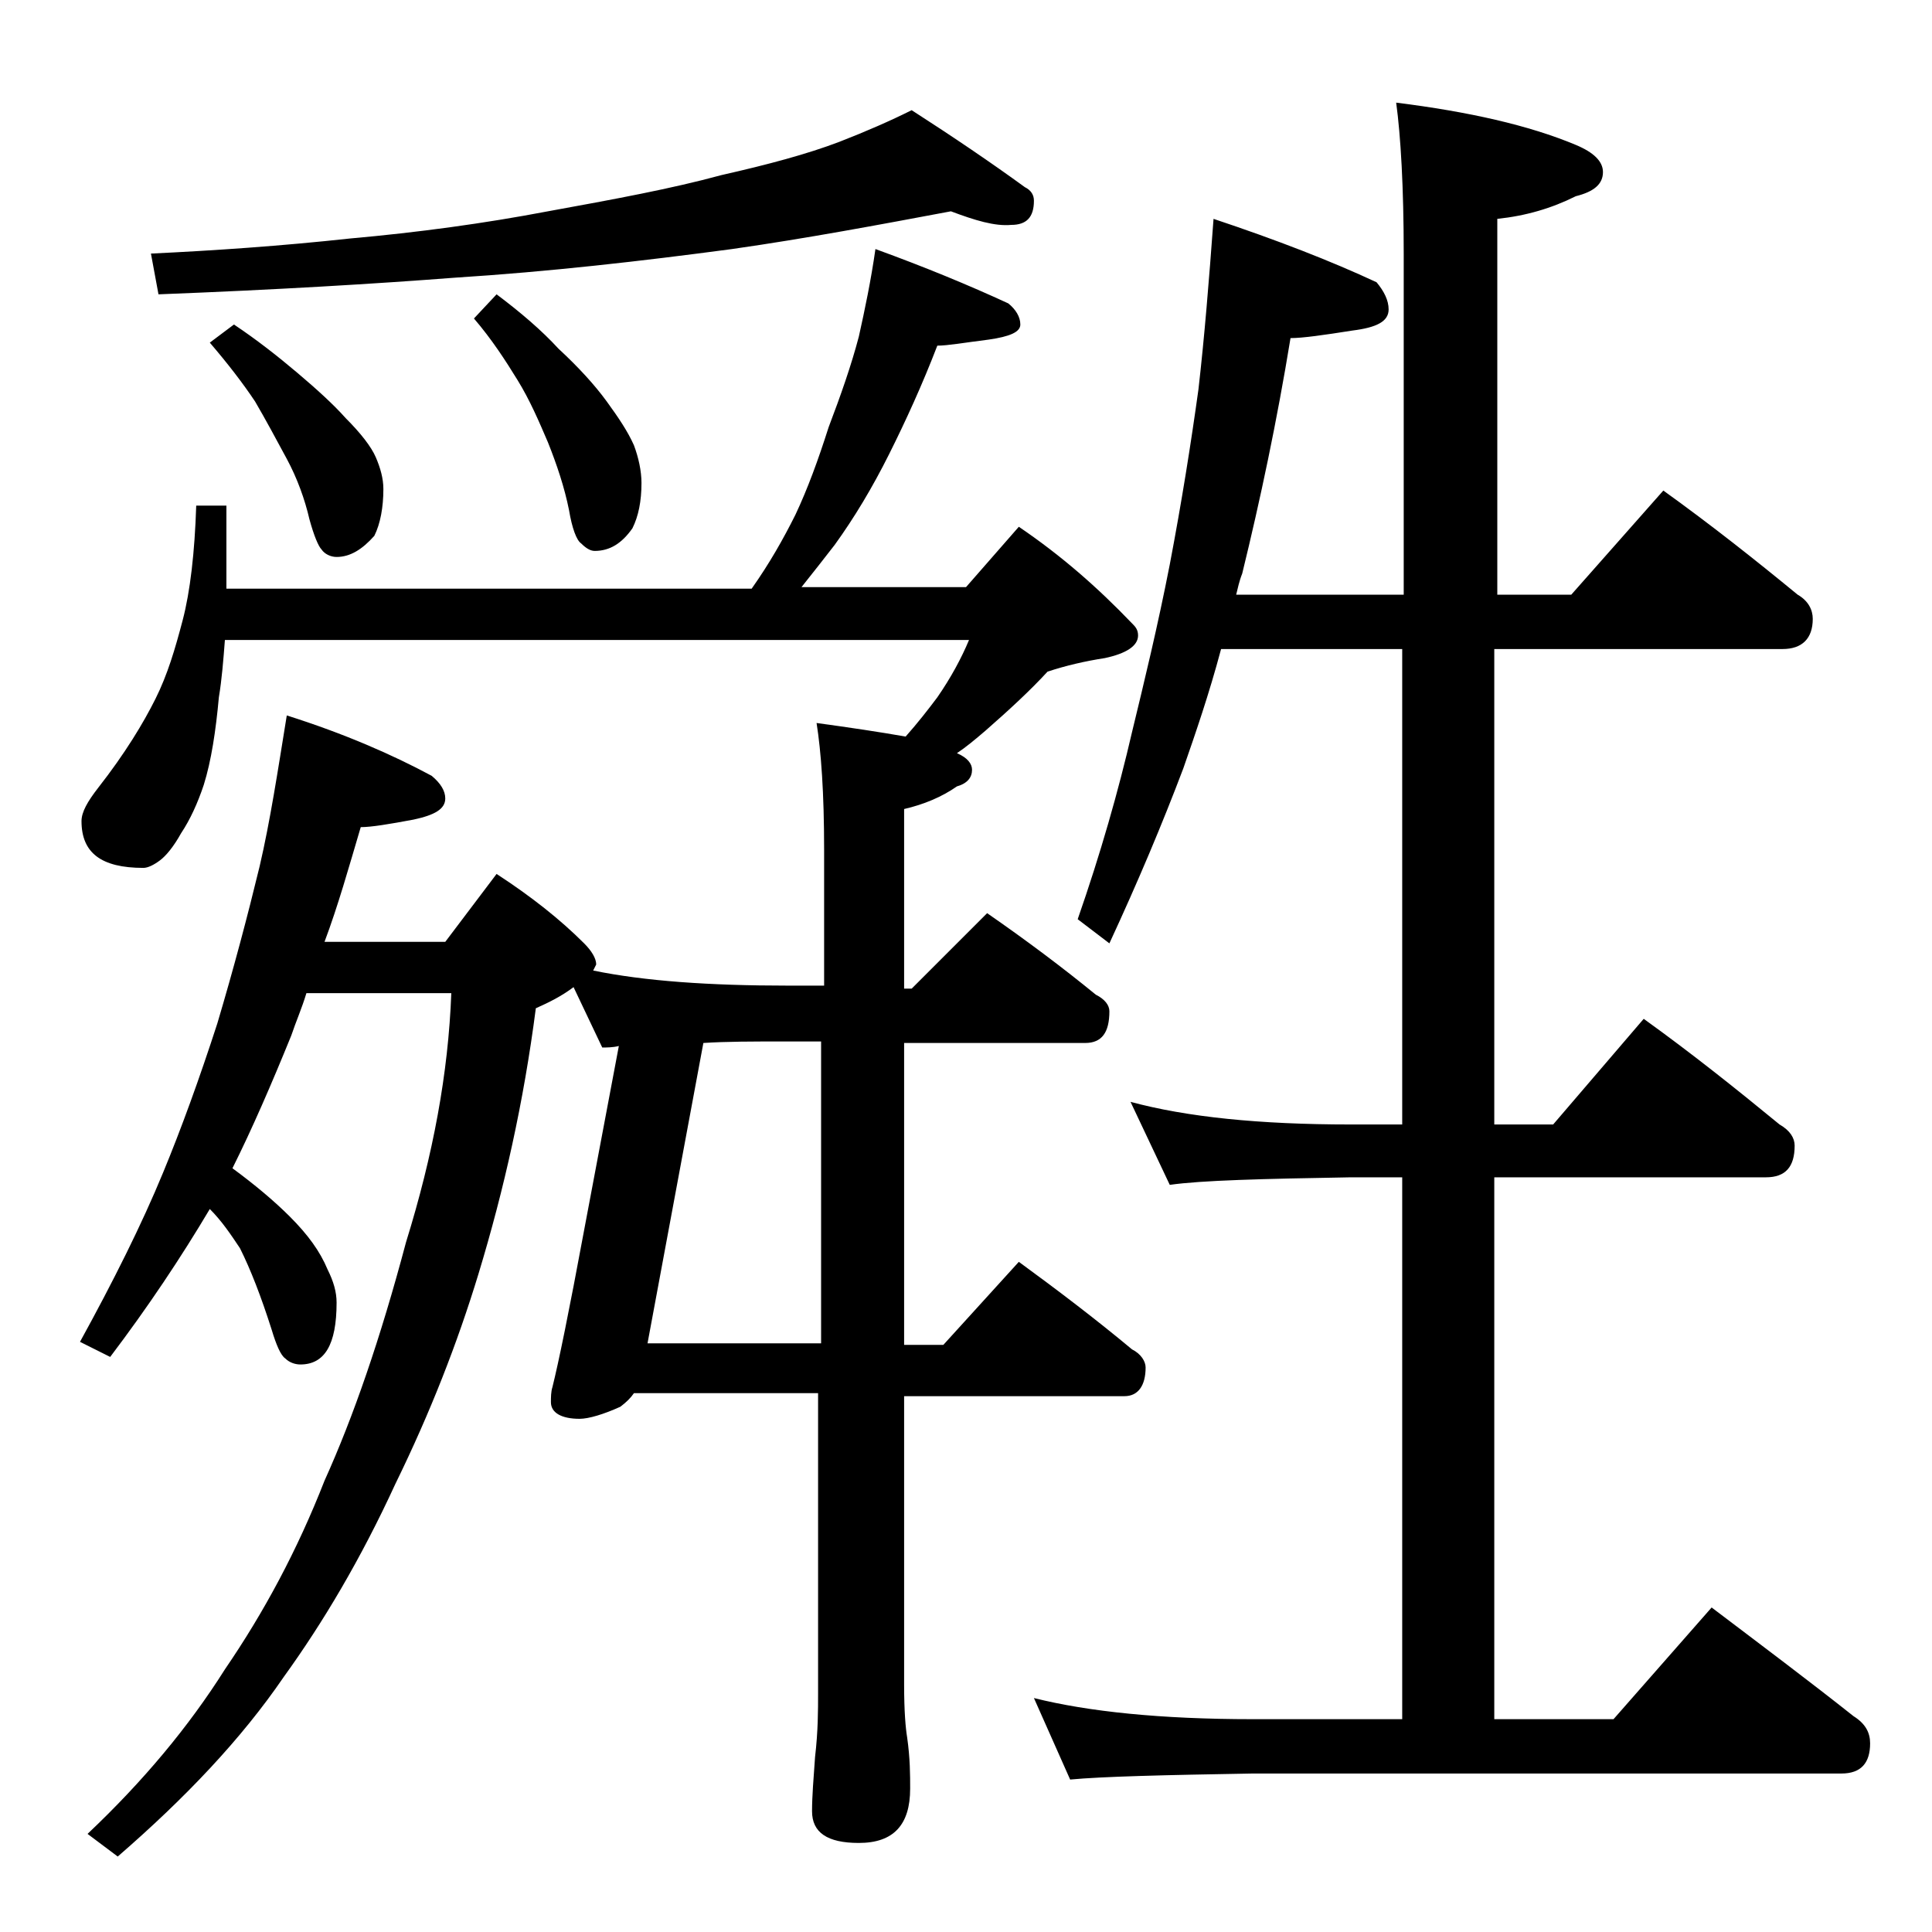 <?xml version="1.0" encoding="utf-8"?>
<!-- Generator: Adobe Illustrator 18.0.0, SVG Export Plug-In . SVG Version: 6.00 Build 0)  -->
<!DOCTYPE svg PUBLIC "-//W3C//DTD SVG 1.1//EN" "http://www.w3.org/Graphics/SVG/1.1/DTD/svg11.dtd">
<svg version="1.1" id="Layer_1" xmlns="http://www.w3.org/2000/svg" xmlns:xlink="http://www.w3.org/1999/xlink" x="0px" y="0px"
	 viewBox="0 0 128 128" enable-background="new 0 0 128 128" xml:space="preserve">
<path d="M58,16.5c3.3,1.2,6.2,2.4,8.8,3.6c0.5,0.4,0.8,0.9,0.8,1.4s-0.7,0.8-2.1,1c-1.6,0.2-2.7,0.4-3.4,0.4c-1,2.6-2.1,5-3.2,7.2
	c-1.1,2.2-2.3,4.2-3.6,6c-0.7,0.9-1.4,1.8-2.2,2.8H64l3.5-4c2.8,1.9,5.2,4,7.5,6.4c0.2,0.2,0.4,0.4,0.4,0.8c0,0.7-0.8,1.2-2.2,1.5
	c-1.3,0.2-2.6,0.5-3.8,0.9c-1.1,1.2-2.5,2.5-4.1,3.9c-0.7,0.6-1.3,1.1-1.9,1.5c0.7,0.3,1,0.7,1,1.1c0,0.5-0.3,0.9-1,1.1
	c-1,0.7-2.2,1.2-3.5,1.5v11.9h0.5l5-5c2.6,1.8,5,3.6,7.2,5.4c0.6,0.3,0.9,0.7,0.9,1.1c0,1.4-0.5,2.1-1.6,2.1h-12v20h2.6l5-5.5
	c2.6,1.9,5.1,3.8,7.5,5.8c0.6,0.3,0.9,0.8,0.9,1.2c0,1.2-0.5,1.9-1.4,1.9H59.9v19.1c0,1.8,0.1,2.9,0.2,3.5c0.2,1.4,0.2,2.5,0.2,3.4
	c0,2.4-1.1,3.6-3.4,3.6c-2.1,0-3.1-0.7-3.1-2.1c0-1,0.1-2.2,0.2-3.6c0.2-1.7,0.2-3.1,0.2-4.2V92.3H42c-0.2,0.3-0.5,0.6-0.9,0.9
	C40,93.7,39,94,38.4,94c-1.2,0-1.9-0.4-1.9-1.1c0-0.3,0-0.7,0.1-1c0.4-1.6,1.1-5,2.1-10.4L41,69.3c-0.4,0.1-0.8,0.1-1.1,0.1l-1.9-4
	c-0.8,0.6-1.6,1-2.5,1.4c-0.8,6.2-2.1,12-3.8,17.6c-1.4,4.6-3.2,9.2-5.5,13.9c-2.3,5-4.8,9.2-7.4,12.8c-2.8,4.1-6.5,8-11,11.9
	l-2-1.5c3.7-3.5,6.7-7.1,9.1-10.9c2.6-3.8,4.8-7.9,6.6-12.5c1.9-4.2,3.7-9.4,5.4-15.8c1.8-5.8,2.8-11.2,3-16.5h-9.6
	c-0.3,1-0.7,1.9-1,2.8c-1.3,3.2-2.6,6.2-3.9,8.8c1.5,1.1,2.8,2.2,3.8,3.2c1.2,1.2,2,2.3,2.5,3.5c0.4,0.8,0.6,1.5,0.6,2.2
	c0,2.8-0.8,4.1-2.4,4.1c-0.3,0-0.7-0.1-1-0.4c-0.3-0.2-0.6-0.9-0.9-1.9c-0.7-2.2-1.4-4-2.1-5.4c-0.6-0.9-1.2-1.8-2-2.6
	c-1.9,3.2-4.1,6.5-6.6,9.8l-2-1c2.2-4,4.1-7.8,5.5-11.2c1.2-2.9,2.4-6.2,3.6-9.9c1.1-3.7,2-7.1,2.8-10.4c0.7-3,1.2-6.3,1.8-10
	c3.8,1.2,7,2.6,9.6,4c0.6,0.5,0.9,1,0.9,1.5c0,0.7-0.7,1.1-2.1,1.4c-1.6,0.3-2.8,0.5-3.5,0.5c-0.8,2.7-1.5,5.2-2.4,7.6h8l3.4-4.5
	c2.3,1.5,4.2,3,5.8,4.6c0.5,0.5,0.8,1,0.8,1.4c-0.1,0.2-0.2,0.4-0.2,0.4c3.4,0.7,7.7,1,12.9,1h2.4v-9c0-3.8-0.2-6.5-0.5-8.4
	c2.2,0.3,4.2,0.6,5.9,0.9c0.8-0.9,1.5-1.8,2.1-2.6c0.9-1.3,1.6-2.6,2.1-3.8H14.9c-0.1,1.3-0.2,2.6-0.4,3.8c-0.2,2.2-0.5,4.2-1,5.8
	c-0.4,1.2-0.9,2.3-1.5,3.2c-0.5,0.9-1,1.5-1.4,1.8c-0.4,0.3-0.8,0.5-1.1,0.5c-2.8,0-4.1-1-4.1-3.1c0-0.6,0.4-1.3,1.1-2.2
	c1.8-2.3,3-4.3,3.8-5.9c0.8-1.6,1.3-3.3,1.8-5.2c0.5-1.9,0.8-4.5,0.9-7.6H15v5.5h34.8c1.2-1.7,2.1-3.3,2.9-4.9
	c0.8-1.7,1.5-3.6,2.2-5.8c0.8-2.1,1.5-4.1,2-6C57.3,20.5,57.7,18.6,58,16.5z M63,14c-4.8,0.9-9.6,1.8-14.5,2.5
	c-6,0.8-12.1,1.5-18.4,1.9c-5.2,0.4-11.8,0.8-19.6,1.1L10,16.8c4.2-0.2,8.6-0.5,13.2-1c4.5-0.4,8.9-1,13.1-1.8
	c4.4-0.8,8.2-1.5,11.5-2.4c3.1-0.7,5.7-1.4,7.8-2.2C57.4,8.7,59,8,60.4,7.3c2.8,1.8,5.3,3.5,7.5,5.1c0.4,0.2,0.6,0.5,0.6,0.9
	c0,1.1-0.5,1.6-1.5,1.6C65.9,15,64.6,14.6,63,14z M15.5,21.5c1.5,1,2.9,2.1,4.2,3.2c1.3,1.1,2.4,2.1,3.2,3c1,1,1.7,1.9,2,2.6
	c0.3,0.7,0.5,1.4,0.5,2.1c0,1.2-0.2,2.3-0.6,3.1c-0.8,0.9-1.6,1.4-2.5,1.4c-0.4,0-0.8-0.2-1-0.5c-0.2-0.2-0.5-0.9-0.8-2
	c-0.3-1.3-0.8-2.7-1.5-4c-0.7-1.3-1.4-2.6-2.1-3.8c-0.8-1.2-1.8-2.5-3-3.9L15.5,21.5z M32.9,19.5c1.6,1.2,3,2.4,4.1,3.6
	c1.3,1.2,2.4,2.4,3.2,3.5c0.8,1.1,1.4,2,1.8,2.9c0.3,0.8,0.5,1.7,0.5,2.5c0,1.2-0.2,2.2-0.6,3c-0.7,1-1.5,1.5-2.5,1.5
	c-0.3,0-0.6-0.2-0.9-0.5c-0.3-0.2-0.6-1-0.8-2.2c-0.3-1.5-0.8-3-1.4-4.5c-0.6-1.4-1.2-2.8-2-4.1c-0.8-1.3-1.7-2.7-2.9-4.1L32.9,19.5
	z M46.6,69.1L42.9,89h11.5V69H52C49.9,69,48.1,69,46.6,69.1z M80.4,14.5c4.2,1.4,7.8,2.8,10.8,4.2c0.5,0.6,0.8,1.2,0.8,1.8
	c0,0.8-0.8,1.2-2.4,1.4c-1.9,0.3-3.3,0.5-4.1,0.5c-0.9,5.5-2,10.7-3.2,15.6c-0.2,0.5-0.3,1-0.4,1.4h11.1V16.8c0-4.4-0.2-7.8-0.5-10
	c4.8,0.6,8.8,1.5,11.9,2.8c1.2,0.5,1.8,1.1,1.8,1.8c0,0.8-0.6,1.3-1.8,1.6c-1.6,0.8-3.3,1.3-5.2,1.5v24.9h4.9l6.1-6.9
	c3.2,2.3,6.1,4.6,8.9,6.9c0.7,0.4,1,1,1,1.6c0,1.3-0.7,2-2,2H99v31.5h3.9l6-7c3.2,2.3,6.2,4.7,9,7c0.7,0.4,1,0.9,1,1.4
	c0,1.4-0.6,2.1-1.9,2.1H99v35.9h7.9l6.5-7.4c3.3,2.5,6.5,4.9,9.4,7.2c0.8,0.5,1.1,1.1,1.1,1.8c0,1.3-0.6,2-1.9,2H83
	c-5.9,0.1-10,0.2-12.1,0.4l-2.4-5.4c3.6,0.9,8.4,1.4,14.5,1.4h9.9V78h-3.4c-5.9,0.1-9.9,0.2-12,0.5L74.9,73c3.7,1,8.5,1.5,14.6,1.5
	h3.4V43h-12c-0.8,3-1.7,5.6-2.5,7.9c-1.4,3.7-3,7.5-4.9,11.6l-2.1-1.6c1.5-4.3,2.7-8.5,3.6-12.4c0.8-3.3,1.7-7,2.5-11.1
	c0.8-4.2,1.4-8,1.9-11.6C79.8,22.3,80.1,18.6,80.4,14.5z"/>
</svg>
